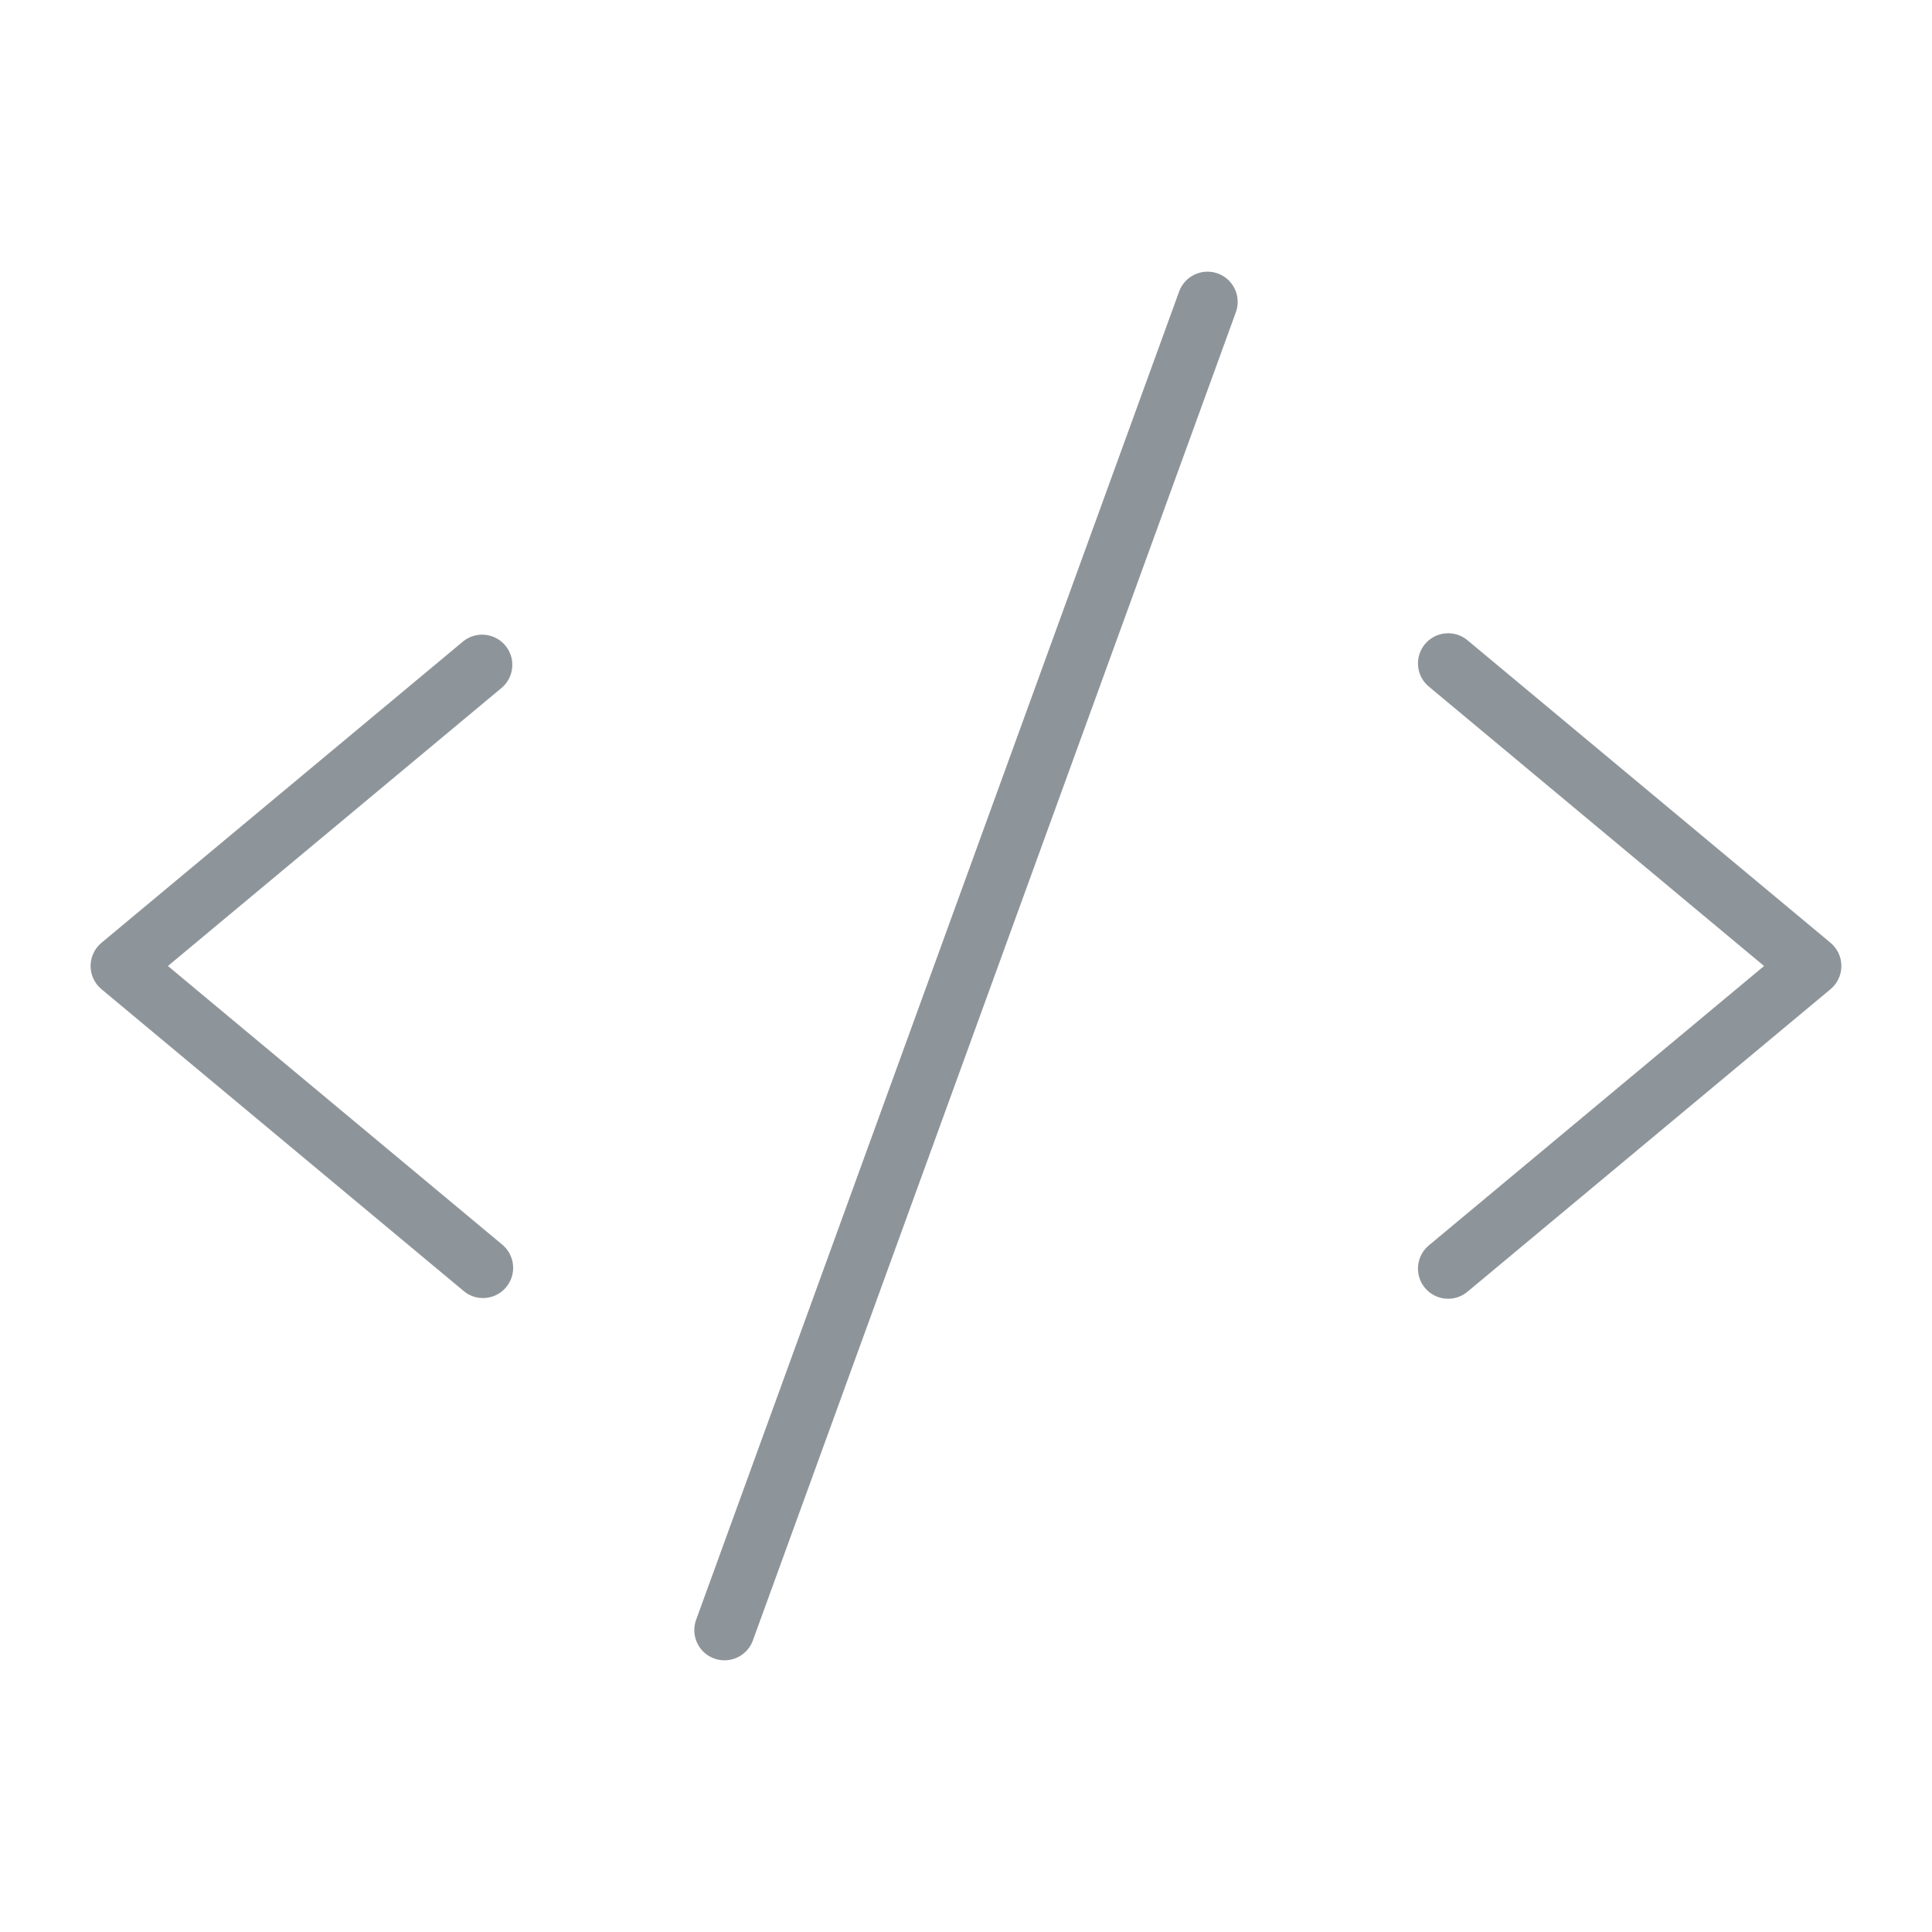 <?xml version="1.0" encoding="UTF-8"?>
<svg xmlns="http://www.w3.org/2000/svg" width="80" height="80" viewBox="0 0 80 80" fill="none">
  <path d="M20.8 28.459L6.953 40L20.8 51.54C20.997 51.705 21.138 51.926 21.205 52.174C21.272 52.422 21.261 52.684 21.174 52.925C21.086 53.167 20.927 53.375 20.717 53.523C20.507 53.67 20.256 53.749 20 53.75C19.707 53.751 19.423 53.648 19.2 53.459L4.2 40.959C4.059 40.842 3.946 40.695 3.869 40.529C3.791 40.364 3.751 40.183 3.751 40C3.751 39.817 3.791 39.636 3.869 39.47C3.946 39.304 4.059 39.158 4.2 39.04L19.2 26.54C19.456 26.342 19.778 26.251 20.1 26.287C20.422 26.322 20.717 26.48 20.924 26.729C21.132 26.977 21.235 27.296 21.211 27.619C21.188 27.942 21.04 28.243 20.8 28.459ZM75.8 39.04L60.8 26.54C60.675 26.428 60.528 26.342 60.369 26.288C60.21 26.233 60.042 26.212 59.874 26.224C59.707 26.236 59.544 26.282 59.394 26.358C59.245 26.435 59.112 26.541 59.005 26.67C58.897 26.799 58.816 26.948 58.768 27.109C58.719 27.27 58.704 27.439 58.722 27.606C58.74 27.773 58.792 27.935 58.874 28.081C58.956 28.228 59.067 28.356 59.2 28.459L73.046 40L59.2 51.54C59.067 51.643 58.956 51.772 58.874 51.918C58.792 52.065 58.74 52.227 58.722 52.394C58.704 52.56 58.719 52.73 58.768 52.89C58.816 53.051 58.897 53.201 59.005 53.33C59.112 53.459 59.245 53.565 59.394 53.641C59.544 53.718 59.707 53.764 59.874 53.776C60.042 53.788 60.21 53.766 60.369 53.712C60.528 53.657 60.675 53.571 60.8 53.459L75.8 40.959C75.94 40.842 76.053 40.695 76.131 40.529C76.208 40.364 76.248 40.183 76.248 40C76.248 39.817 76.208 39.636 76.131 39.47C76.053 39.304 75.94 39.158 75.8 39.04ZM50.428 11.325C50.273 11.268 50.11 11.243 49.946 11.25C49.781 11.257 49.62 11.297 49.471 11.366C49.323 11.435 49.189 11.533 49.078 11.654C48.967 11.775 48.881 11.917 48.825 12.072L28.825 67.072C28.768 67.226 28.743 67.39 28.75 67.554C28.757 67.718 28.797 67.879 28.866 68.028C28.935 68.177 29.033 68.311 29.154 68.422C29.275 68.533 29.417 68.619 29.572 68.675C29.709 68.724 29.854 68.749 30 68.75C30.256 68.75 30.506 68.671 30.717 68.524C30.927 68.377 31.087 68.169 31.175 67.928L51.175 12.928C51.231 12.774 51.256 12.61 51.249 12.446C51.242 12.281 51.203 12.12 51.133 11.972C51.064 11.823 50.966 11.689 50.845 11.578C50.724 11.467 50.582 11.381 50.428 11.325Z" fill="#8E959A"></path>
</svg>
